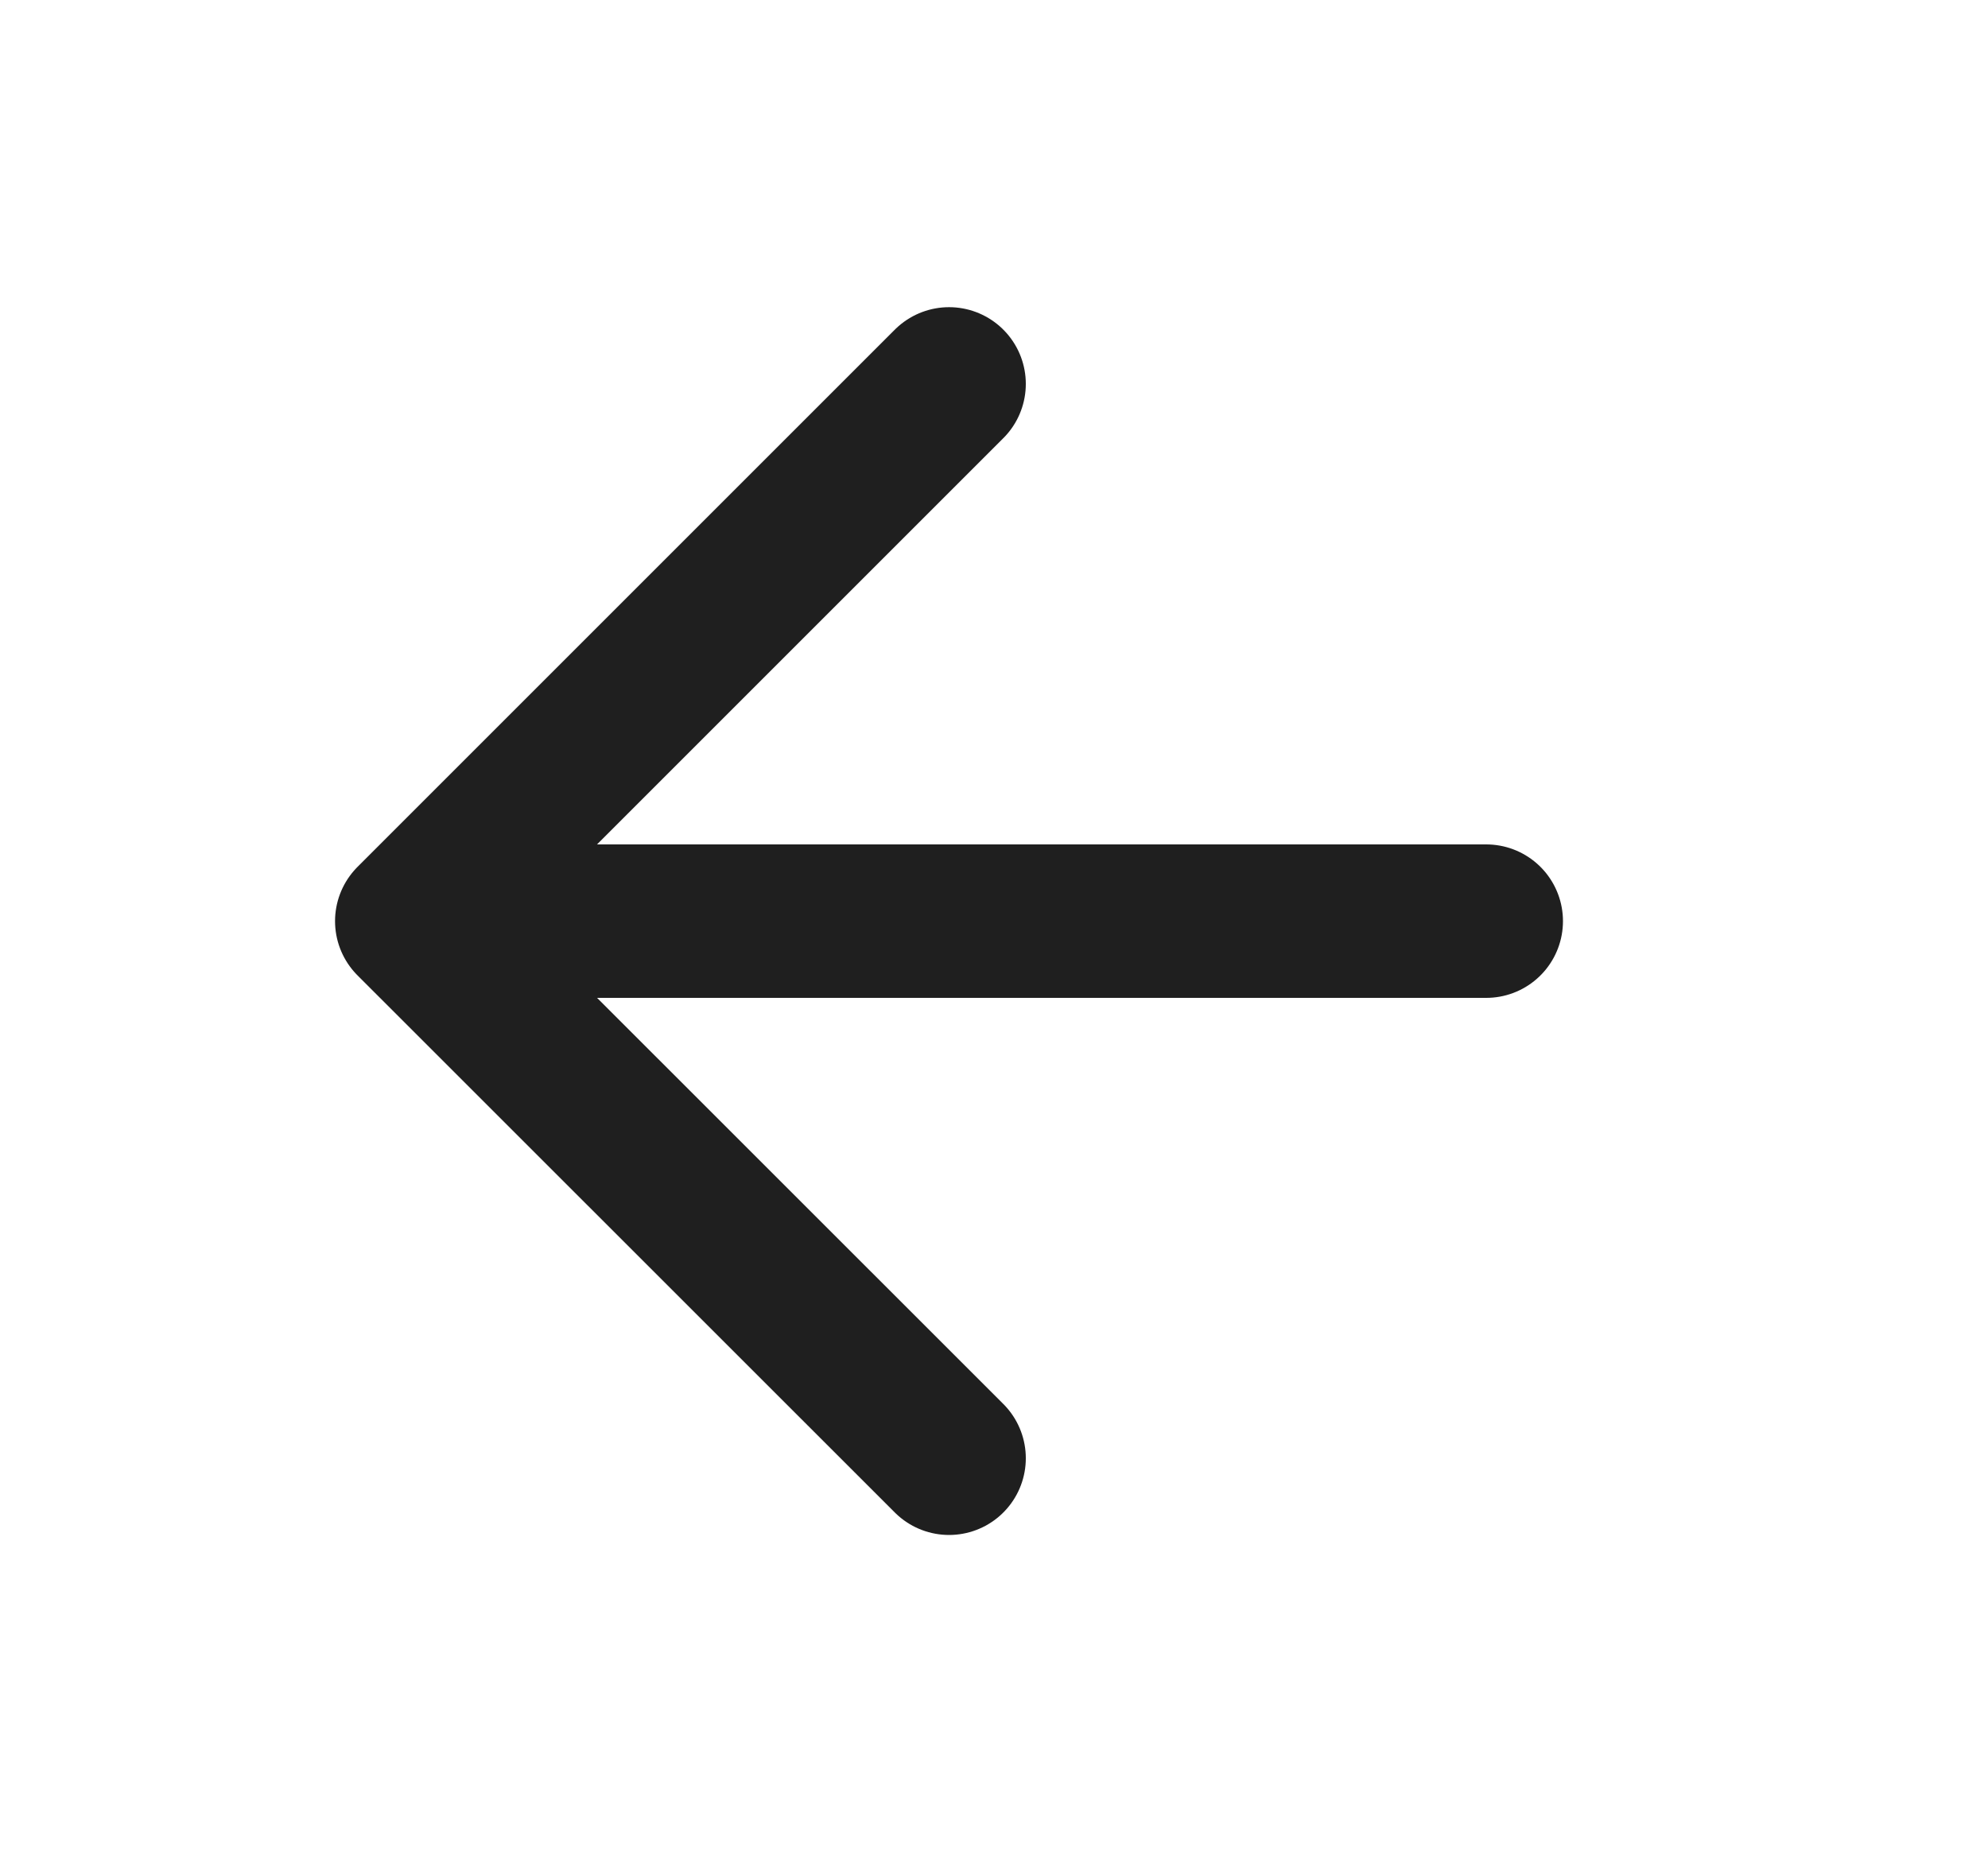 <svg width="15" height="14" viewBox="0 0 15 14" fill="none" xmlns="http://www.w3.org/2000/svg">
<path d="M11.214 6.951H3.107M3.107 6.951L7.161 11.004M3.107 6.951L7.161 2.897" stroke="#1F1F1F" stroke-width="1.158" stroke-linecap="round" stroke-linejoin="round"/>
</svg>
